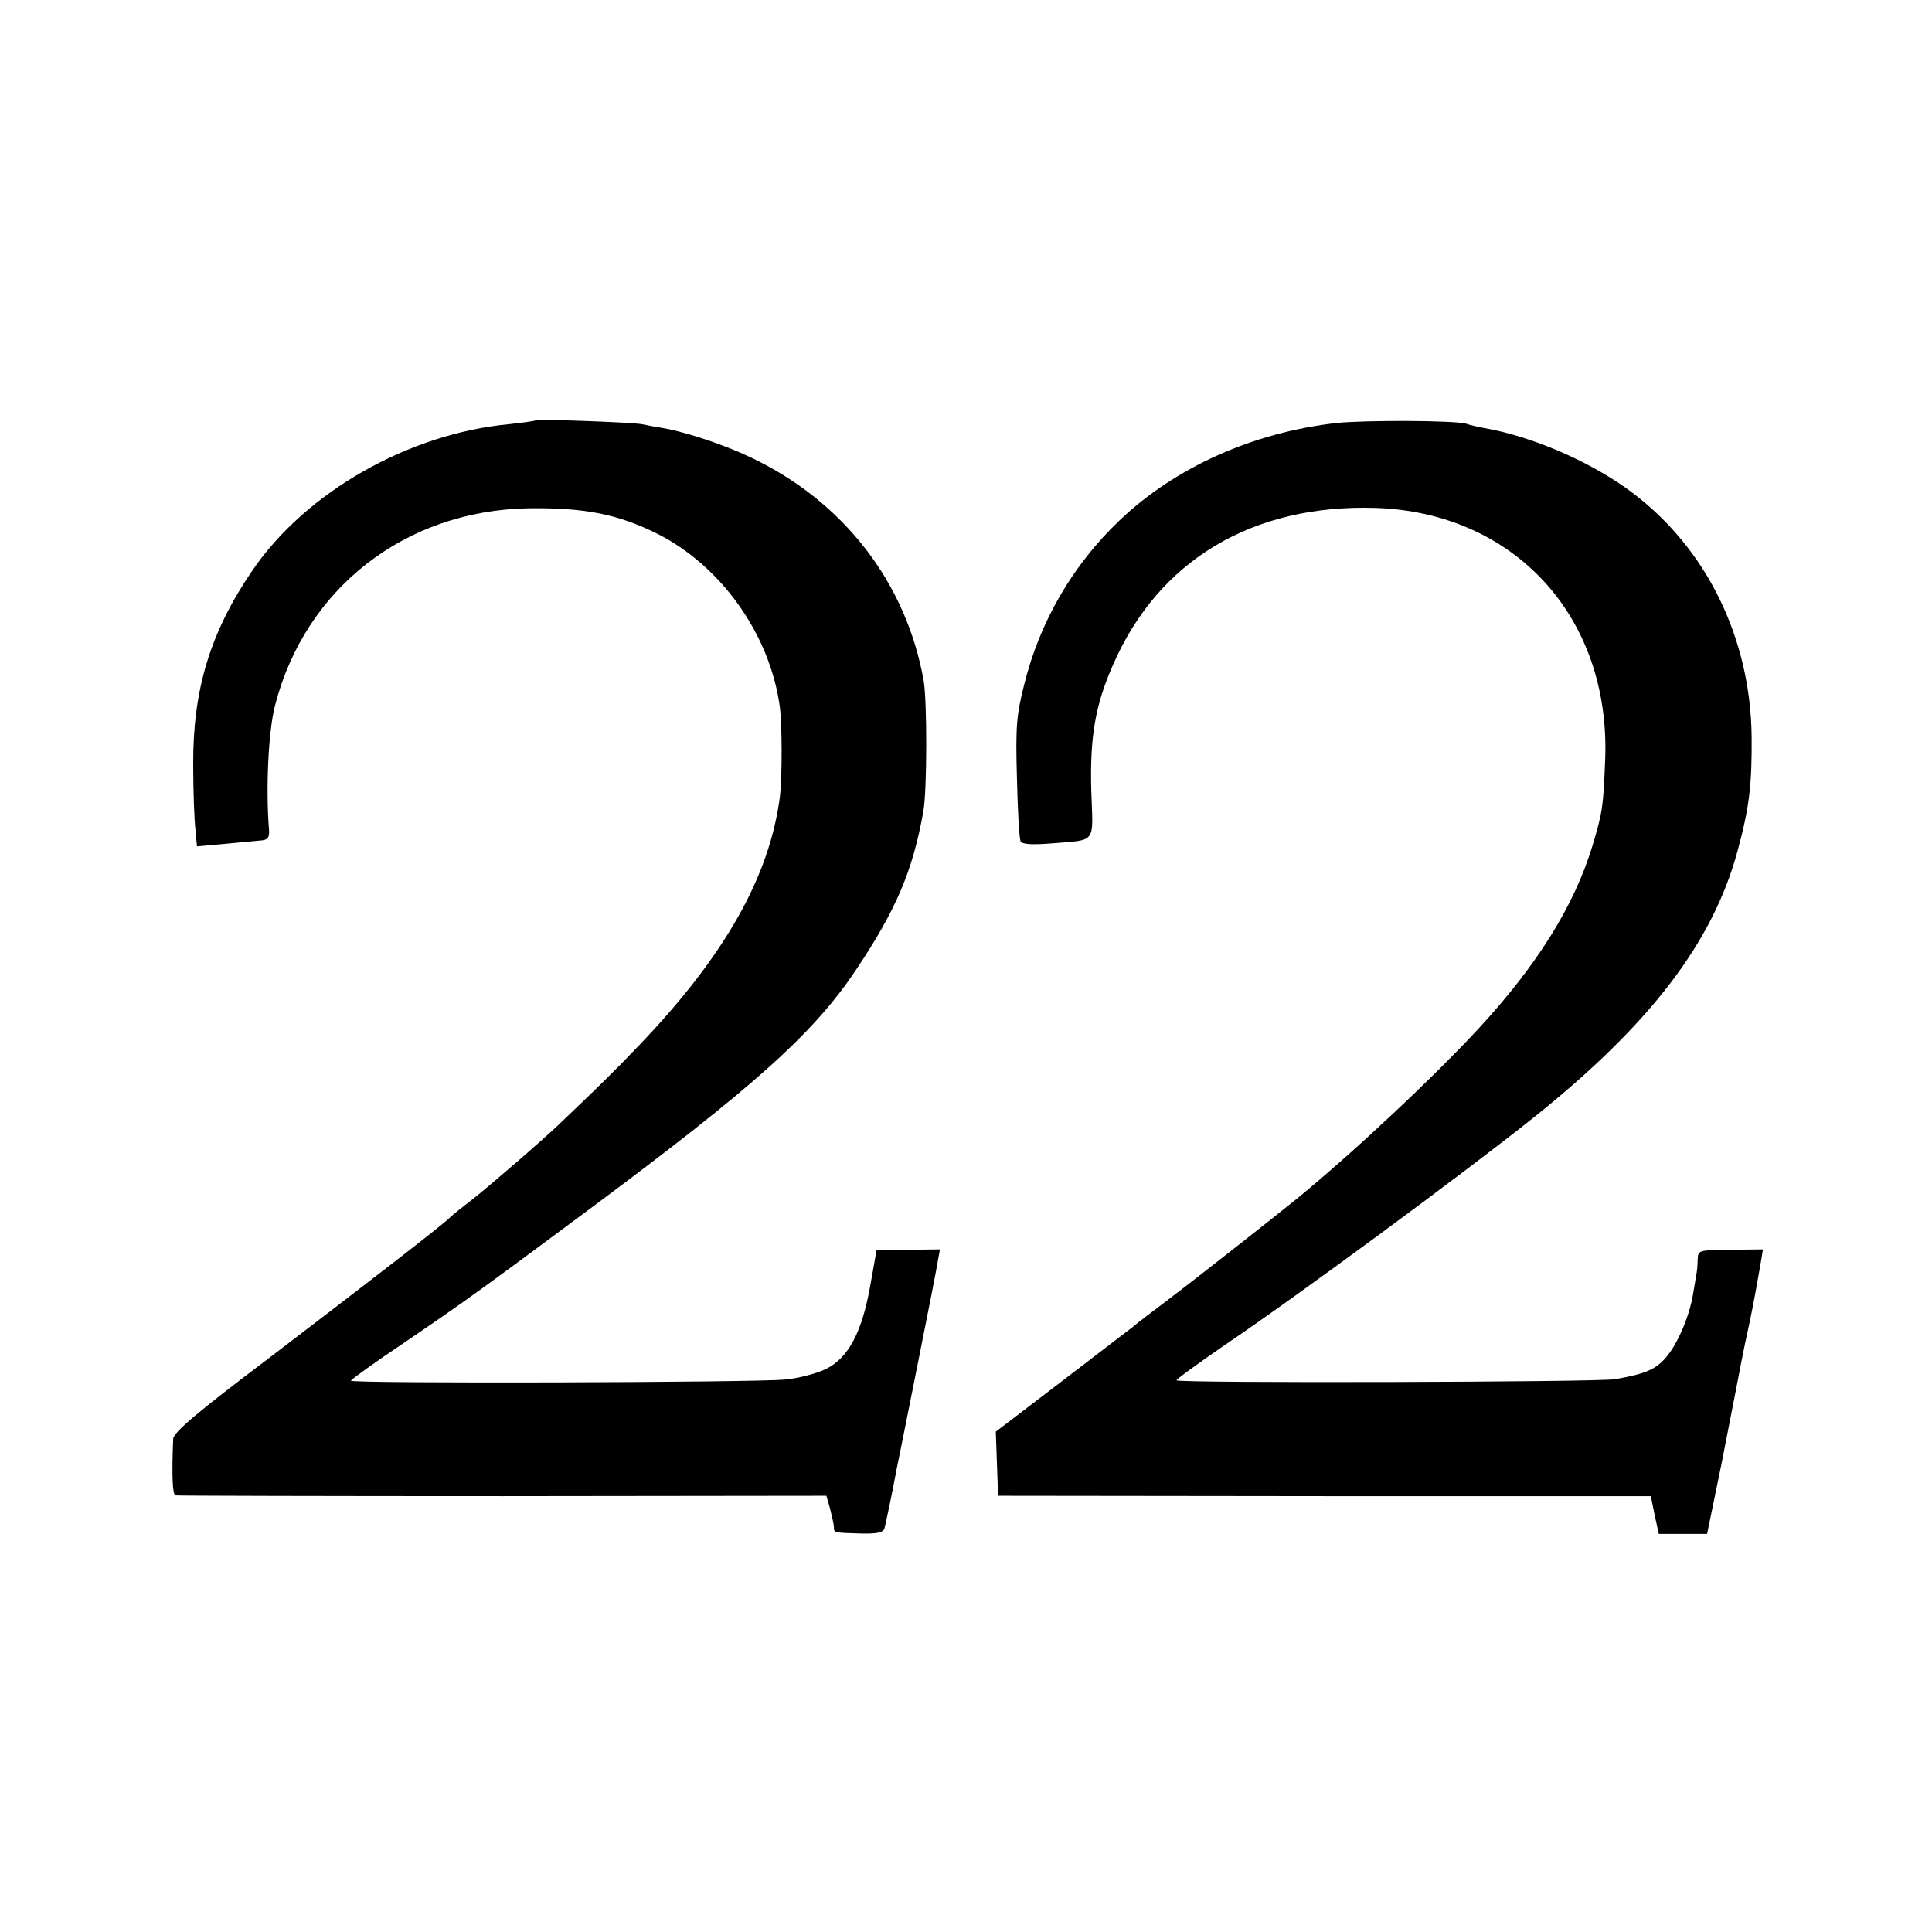 <?xml version="1.0" standalone="no"?>
<!DOCTYPE svg PUBLIC "-//W3C//DTD SVG 20010904//EN"
 "http://www.w3.org/TR/2001/REC-SVG-20010904/DTD/svg10.dtd">
<svg version="1.0" xmlns="http://www.w3.org/2000/svg"
 width="512pt" height="512pt" viewBox="0 0 512 512"
 preserveAspectRatio="xMidYMid meet">
<g transform="translate(0,512) scale(0.1,-0.1)"
fill="#000000" stroke="none">
<path d="M1419 4006 c-2 -2 -33 -6 -69 -10 -267 -25 -540 -180 -682 -389 -111
-163 -157 -315 -156 -513 0 -71 3 -149 6 -173 l4 -44 77 7 c42 4 85 8 96 9 15
2 19 8 18 27 -9 110 -2 262 16 331 80 310 344 516 671 522 148 2 237 -15 343
-68 168 -85 296 -265 323 -454 7 -45 7 -190 1 -241 -27 -212 -146 -424 -377
-664 -64 -67 -102 -104 -210 -207 -45 -43 -190 -168 -230 -199 -25 -19 -51
-40 -58 -47 -19 -19 -200 -159 -479 -372 -191 -144 -253 -197 -254 -214 -4
-98 -2 -147 6 -150 6 -1 396 -2 868 -2 l857 1 10 -35 c5 -20 10 -42 10 -48 0
-15 -1 -15 73 -17 43 -1 58 3 61 14 4 15 22 101 31 151 3 13 28 139 56 279 28
140 53 267 55 282 l5 27 -84 -1 -84 -1 -16 -90 c-22 -127 -58 -195 -118 -225
-25 -12 -74 -25 -109 -28 -83 -8 -1150 -11 -1150 -3 0 3 64 49 143 102 163
111 195 134 487 351 437 325 595 466 708 635 107 160 151 263 179 421 10 56
10 291 1 345 -46 261 -213 477 -459 593 -69 33 -168 66 -229 77 -19 3 -46 8
-60 11 -30 5 -276 14 -281 10z"/>
<path d="M3542 3999 c-221 -25 -427 -117 -575 -258 -124 -118 -212 -269 -253
-436 -20 -79 -23 -110 -19 -247 2 -87 6 -162 10 -168 5 -8 32 -9 83 -5 119 10
109 -3 104 138 -4 142 10 228 58 336 121 277 370 425 695 415 368 -12 622
-288 609 -664 -5 -129 -7 -142 -34 -232 -48 -158 -146 -315 -300 -482 -119
-129 -332 -329 -481 -451 -58 -47 -261 -207 -339 -266 -46 -35 -90 -68 -96
-74 -7 -5 -91 -70 -188 -144 l-177 -135 3 -85 3 -85 865 -1 865 0 10 -50 11
-50 64 0 64 0 38 185 c20 102 39 199 42 215 3 17 12 63 20 102 9 40 18 85 21
100 3 16 7 37 9 48 2 11 7 39 11 62 l7 42 -86 -1 c-86 -1 -86 -1 -87 -27 0
-14 -2 -33 -4 -41 -1 -8 -5 -30 -8 -48 -9 -58 -40 -131 -70 -167 -27 -33 -55
-46 -137 -60 -41 -8 -1159 -11 -1162 -3 -2 2 56 44 127 93 197 133 640 460
820 604 309 247 475 465 540 707 31 114 38 175 37 302 -3 261 -119 498 -317
647 -108 81 -265 149 -394 171 -14 3 -35 7 -45 11 -31 9 -265 10 -344 2z"/>
</g>
</svg>
